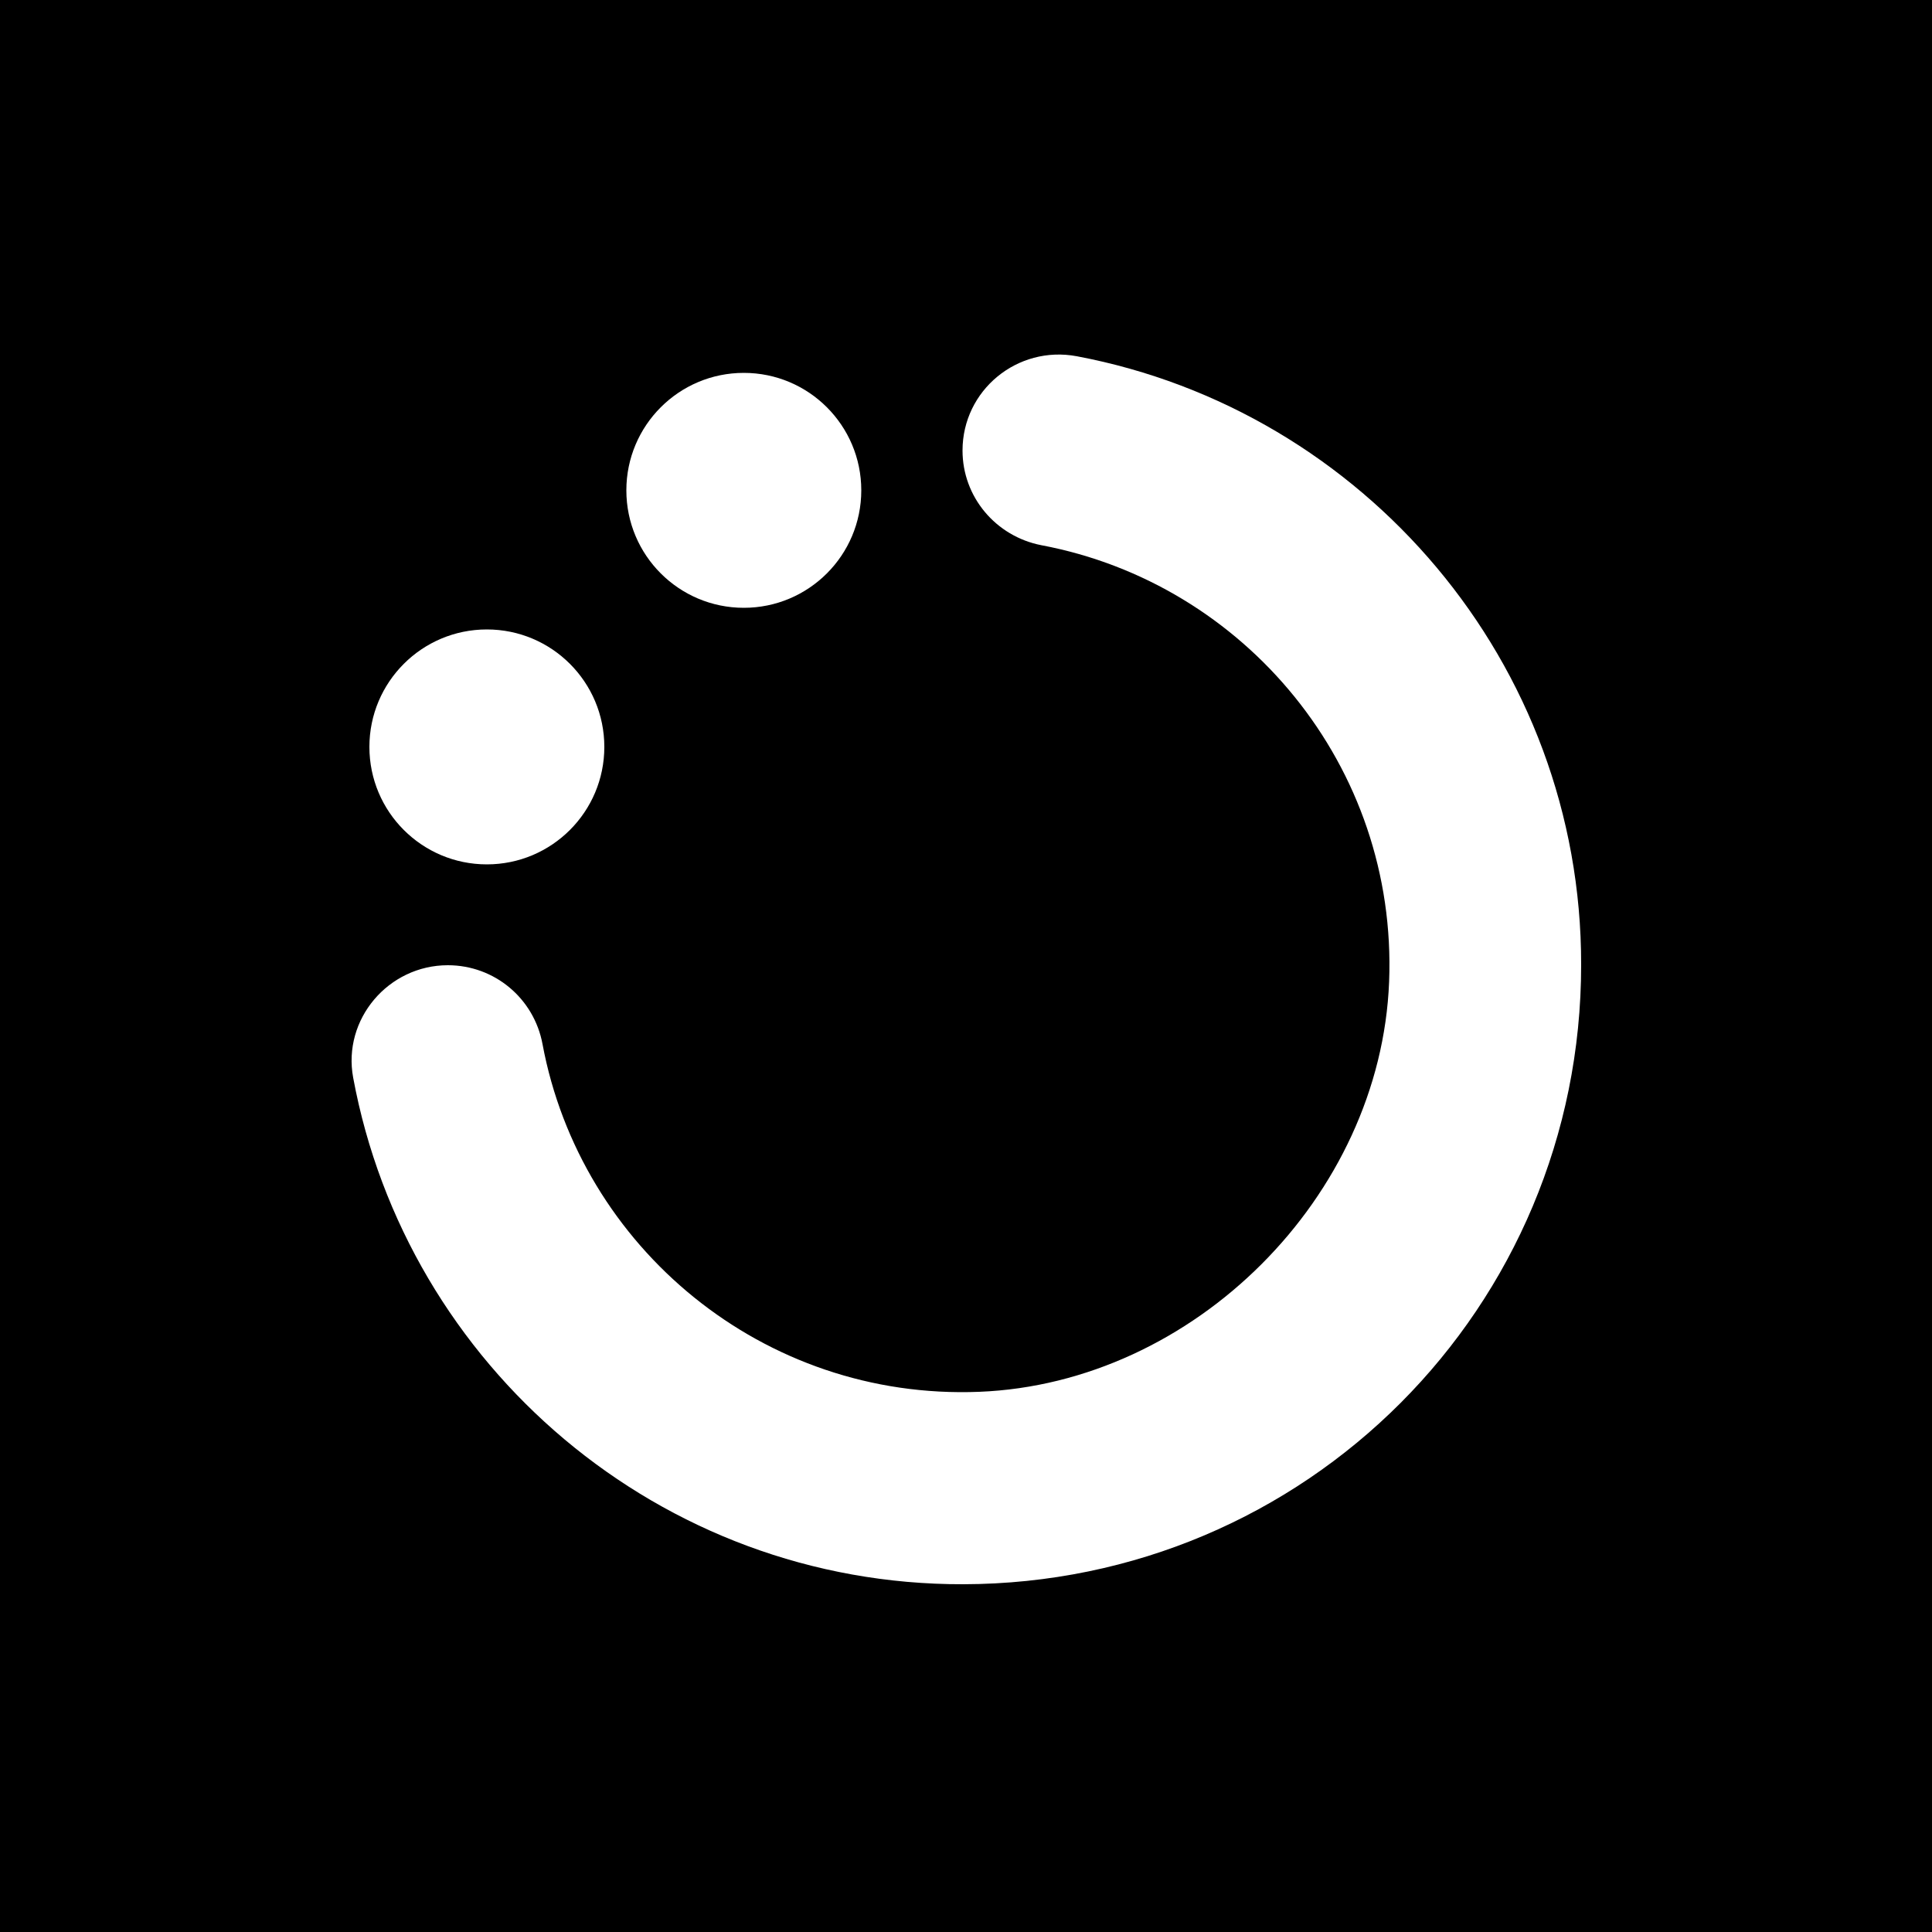 <?xml version="1.0" encoding="utf-8"?>
<!-- Generator: Adobe Illustrator 28.2.0, SVG Export Plug-In . SVG Version: 6.00 Build 0)  -->
<svg version="1.1" id="Ebene_1" xmlns="http://www.w3.org/2000/svg" xmlns:xlink="http://www.w3.org/1999/xlink" x="0px" y="0px"
	 viewBox="0 0 500 500" style="enable-background:new 0 0 500 500;" xml:space="preserve">
<style type="text/css">
	.st0{fill:#FFFFFF;}
</style>
<rect x="-1.5" width="501.5" height="501.5"/>
<circle class="st0" cx="192.5" cy="126.9" r="30.4"/>
<path class="st0" d="M278.7,92.2c-15.4-2.9-29.6,8.8-29.6,24.4c0,12,8.6,22.2,20.4,24.5c52.6,9.9,92.2,57.1,90,113
	c-2.2,55.6-50.5,103.9-106.1,106.1c-55.9,2.2-103.2-37.4-113-90c-2.2-11.8-12.4-20.4-24.5-20.4l0,0c-15.4,0-27.3,14-24.5,29.1
	c13.8,74.6,79.4,131.3,157.9,131.1c88.7-0.2,159.9-71.6,159.9-160.3C409.3,171.5,352.9,106.2,278.7,92.2z"/>
<circle class="st0" cx="126" cy="193.3" r="30.4"/>
</svg>
